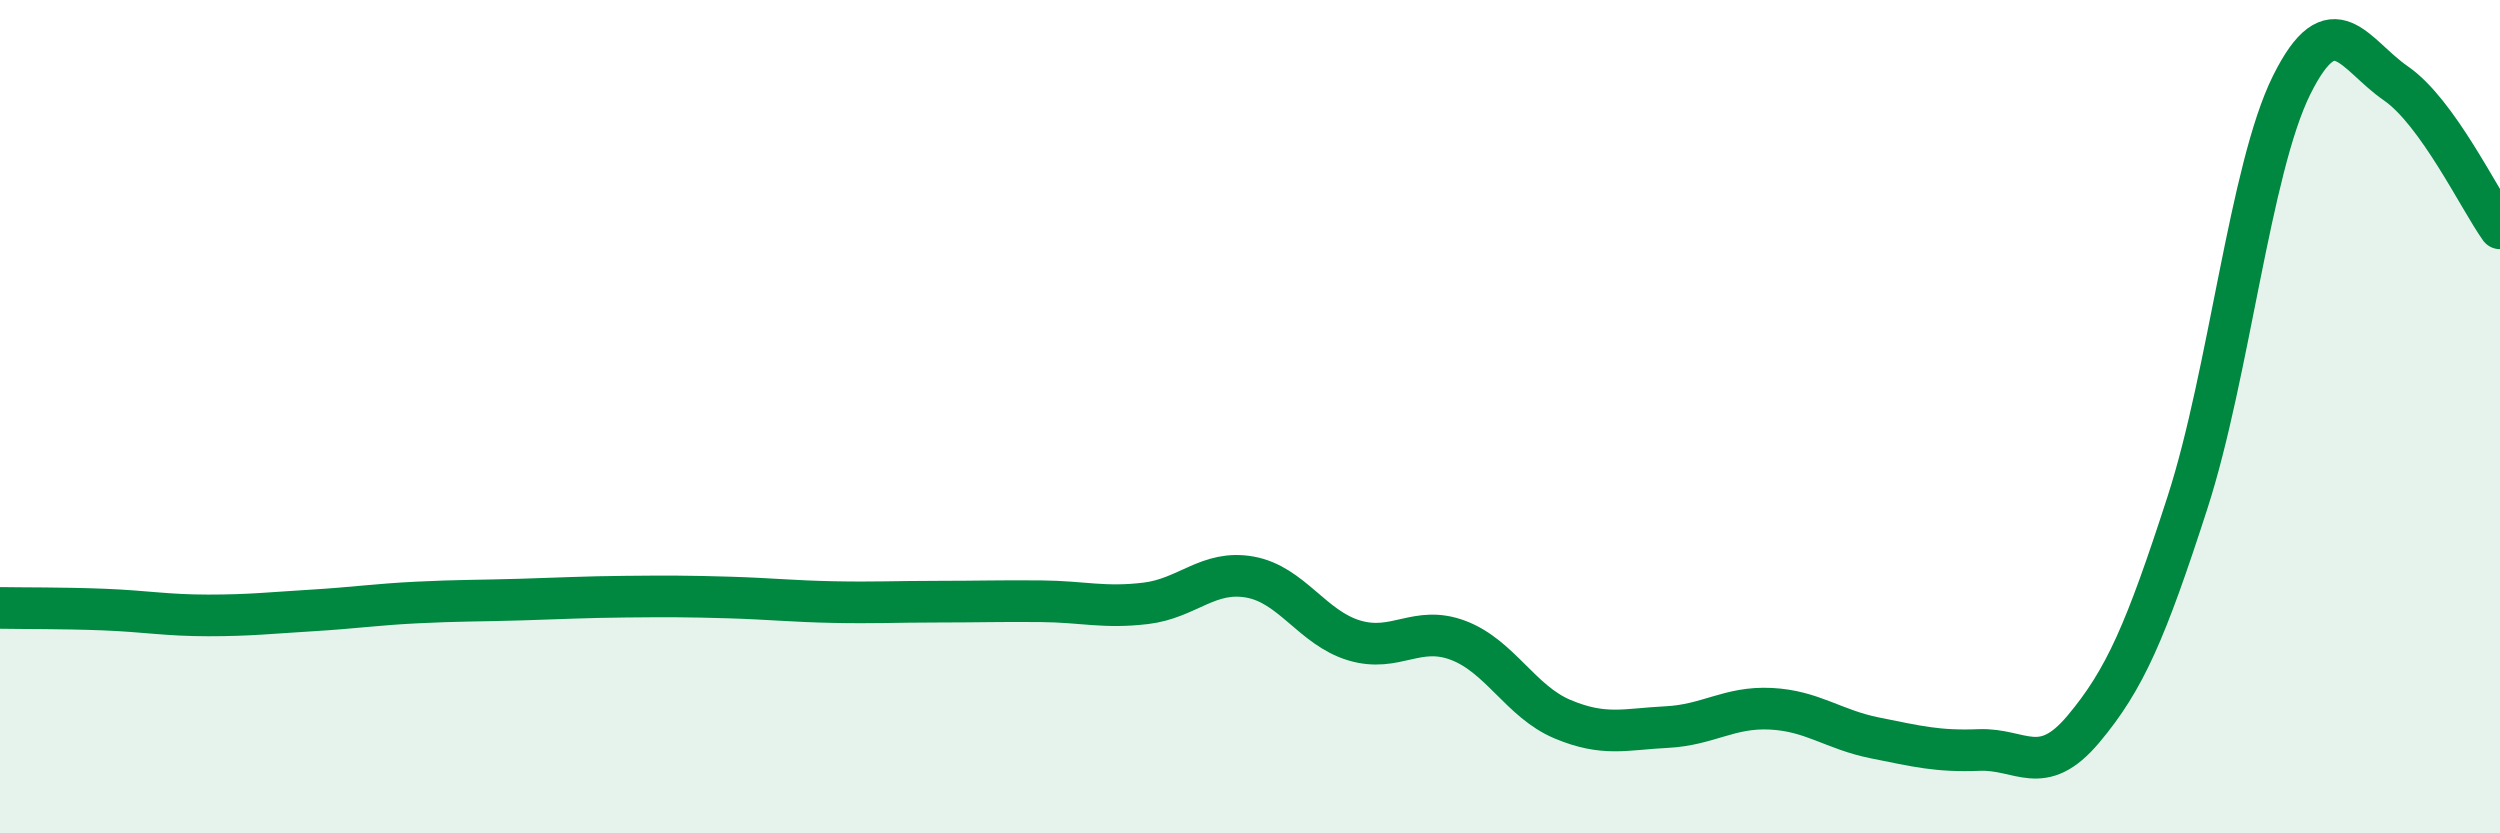 
    <svg width="60" height="20" viewBox="0 0 60 20" xmlns="http://www.w3.org/2000/svg">
      <path
        d="M 0,14.59 C 0.5,14.6 1.5,14.59 2.5,14.63 C 3.5,14.67 4,14.77 5,14.77 C 6,14.77 6.5,14.71 7.5,14.65 C 8.5,14.59 9,14.51 10,14.46 C 11,14.41 11.5,14.42 12.5,14.39 C 13.5,14.36 14,14.33 15,14.32 C 16,14.31 16.5,14.31 17.5,14.34 C 18.5,14.37 19,14.43 20,14.45 C 21,14.47 21.5,14.44 22.5,14.44 C 23.5,14.44 24,14.42 25,14.43 C 26,14.44 26.5,14.6 27.5,14.48 C 28.5,14.36 29,13.67 30,13.85 C 31,14.03 31.5,15.07 32.5,15.37 C 33.5,15.67 34,14.99 35,15.37 C 36,15.75 36.5,16.84 37.5,17.26 C 38.5,17.68 39,17.5 40,17.45 C 41,17.4 41.5,16.96 42.5,17.01 C 43.5,17.06 44,17.51 45,17.71 C 46,17.91 46.5,18.04 47.5,18 C 48.5,17.96 49,18.69 50,17.5 C 51,16.31 51.5,15.15 52.5,12.06 C 53.5,8.97 54,4.05 55,2.04 C 56,0.03 56.5,1.31 57.5,2 C 58.5,2.69 59.5,4.78 60,5.48L60 20L0 20Z"
        fill="#008740"
        opacity="0.1"
        stroke-linecap="round"
        stroke-linejoin="round"
      />
      <path
        d="M 0,14.59 C 0.5,14.6 1.5,14.59 2.5,14.63 C 3.5,14.67 4,14.77 5,14.77 C 6,14.77 6.5,14.71 7.5,14.65 C 8.5,14.59 9,14.51 10,14.46 C 11,14.41 11.5,14.42 12.5,14.39 C 13.5,14.36 14,14.33 15,14.32 C 16,14.31 16.5,14.31 17.5,14.34 C 18.5,14.37 19,14.43 20,14.45 C 21,14.47 21.5,14.44 22.5,14.44 C 23.5,14.44 24,14.42 25,14.43 C 26,14.44 26.5,14.6 27.5,14.48 C 28.5,14.36 29,13.67 30,13.85 C 31,14.03 31.5,15.07 32.5,15.37 C 33.5,15.67 34,14.99 35,15.37 C 36,15.75 36.5,16.84 37.5,17.26 C 38.5,17.68 39,17.5 40,17.45 C 41,17.4 41.5,16.96 42.5,17.01 C 43.5,17.06 44,17.51 45,17.71 C 46,17.91 46.5,18.04 47.5,18 C 48.5,17.96 49,18.69 50,17.5 C 51,16.31 51.5,15.15 52.5,12.06 C 53.5,8.97 54,4.05 55,2.04 C 56,0.03 56.5,1.31 57.5,2 C 58.5,2.69 59.5,4.78 60,5.48"
        stroke="#008740"
        stroke-width="1"
        fill="none"
        stroke-linecap="round"
        stroke-linejoin="round"
      />
    </svg>
  